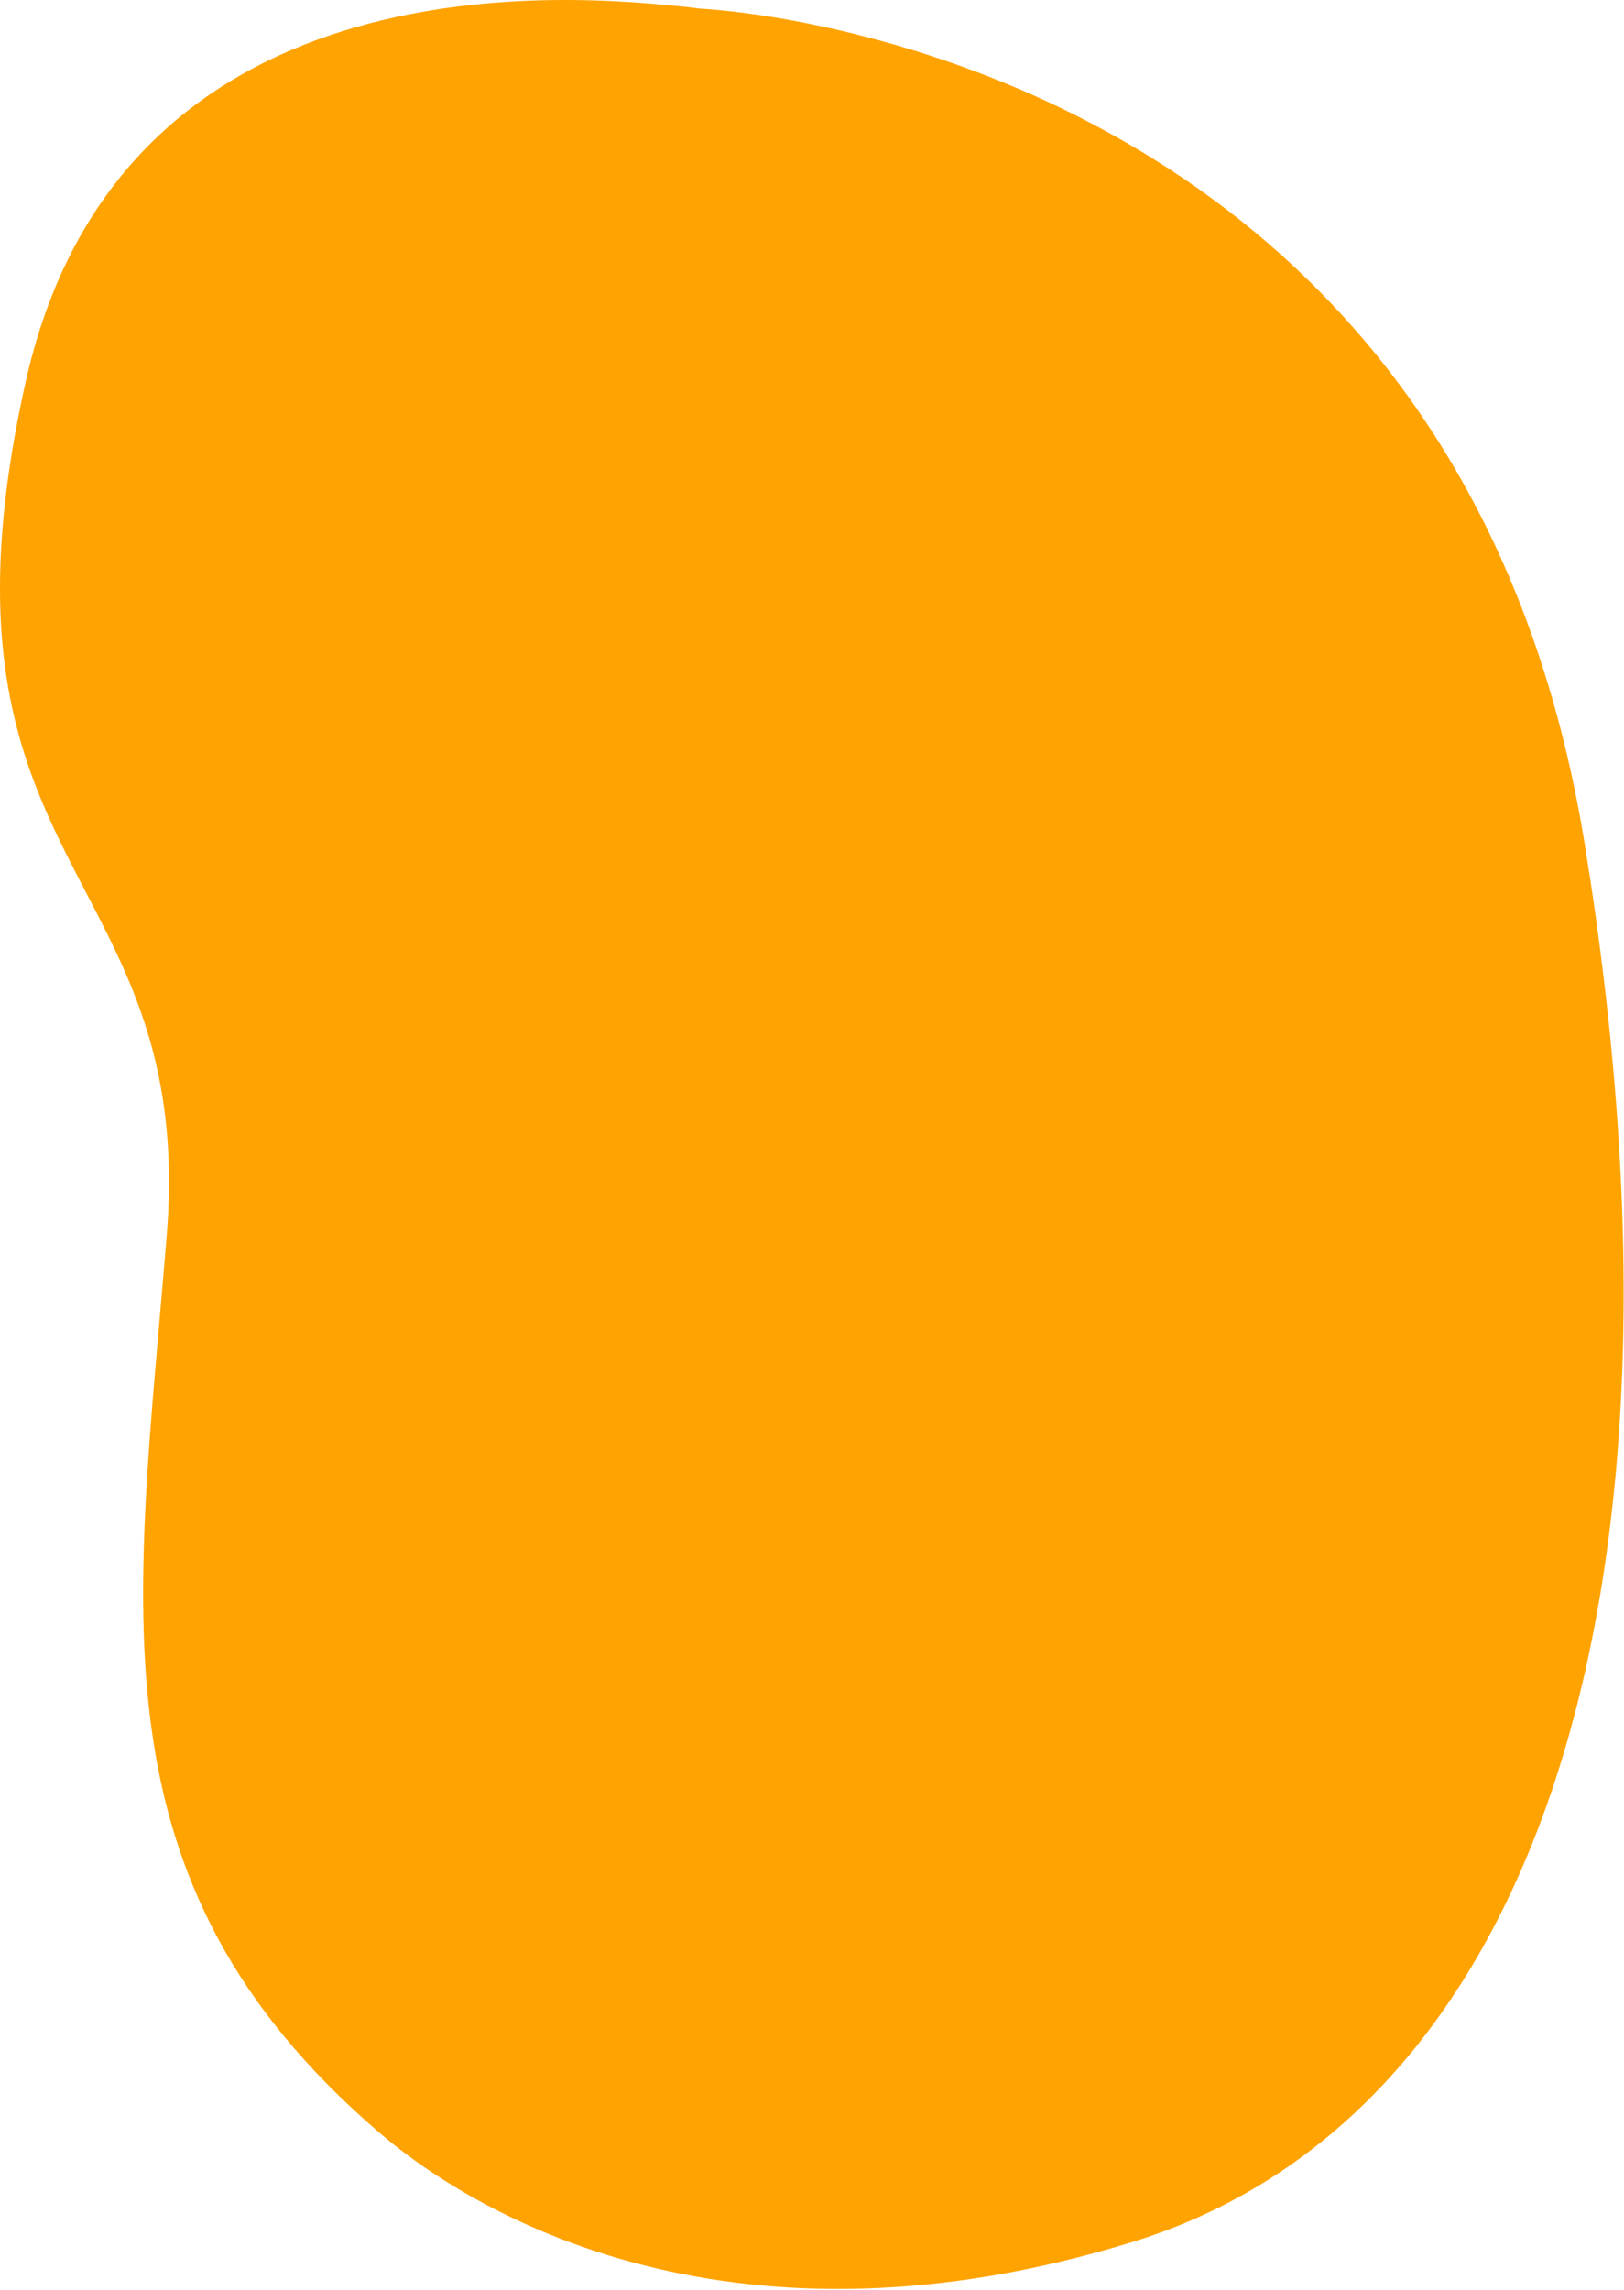 <?xml version="1.0" encoding="UTF-8" standalone="no"?>
<!DOCTYPE svg PUBLIC "-//W3C//DTD SVG 1.1//EN" "http://www.w3.org/Graphics/SVG/1.1/DTD/svg11.dtd">
<svg width="100%" height="100%" viewBox="0 0 293 413" version="1.1" xmlns="http://www.w3.org/2000/svg" xmlns:xlink="http://www.w3.org/1999/xlink" xml:space="preserve" xmlns:serif="http://www.serif.com/" style="fill-rule:evenodd;clip-rule:evenodd;stroke-linejoin:round;stroke-miterlimit:2;">
    <g transform="matrix(1,0,0,1,-97.229,-33.191)">
        <path d="M223.46,34.75C223.46,34.75 222.22,34.55 220.01,34.34C203.45,32.77 119.5,23.47 101.9,101.89C81.94,190.8 132.75,188.98 127.3,256.12C121.86,323.25 112.78,372.24 165.4,417.6C184.49,434.06 230.72,459.33 301.48,437.56C372.24,415.79 405.83,325.05 383.13,185.36C359.54,40.19 223.46,34.75 223.46,34.75Z" style="fill:rgb(255,163,0);fill-rule:nonzero;"/>
    </g>
</svg>
